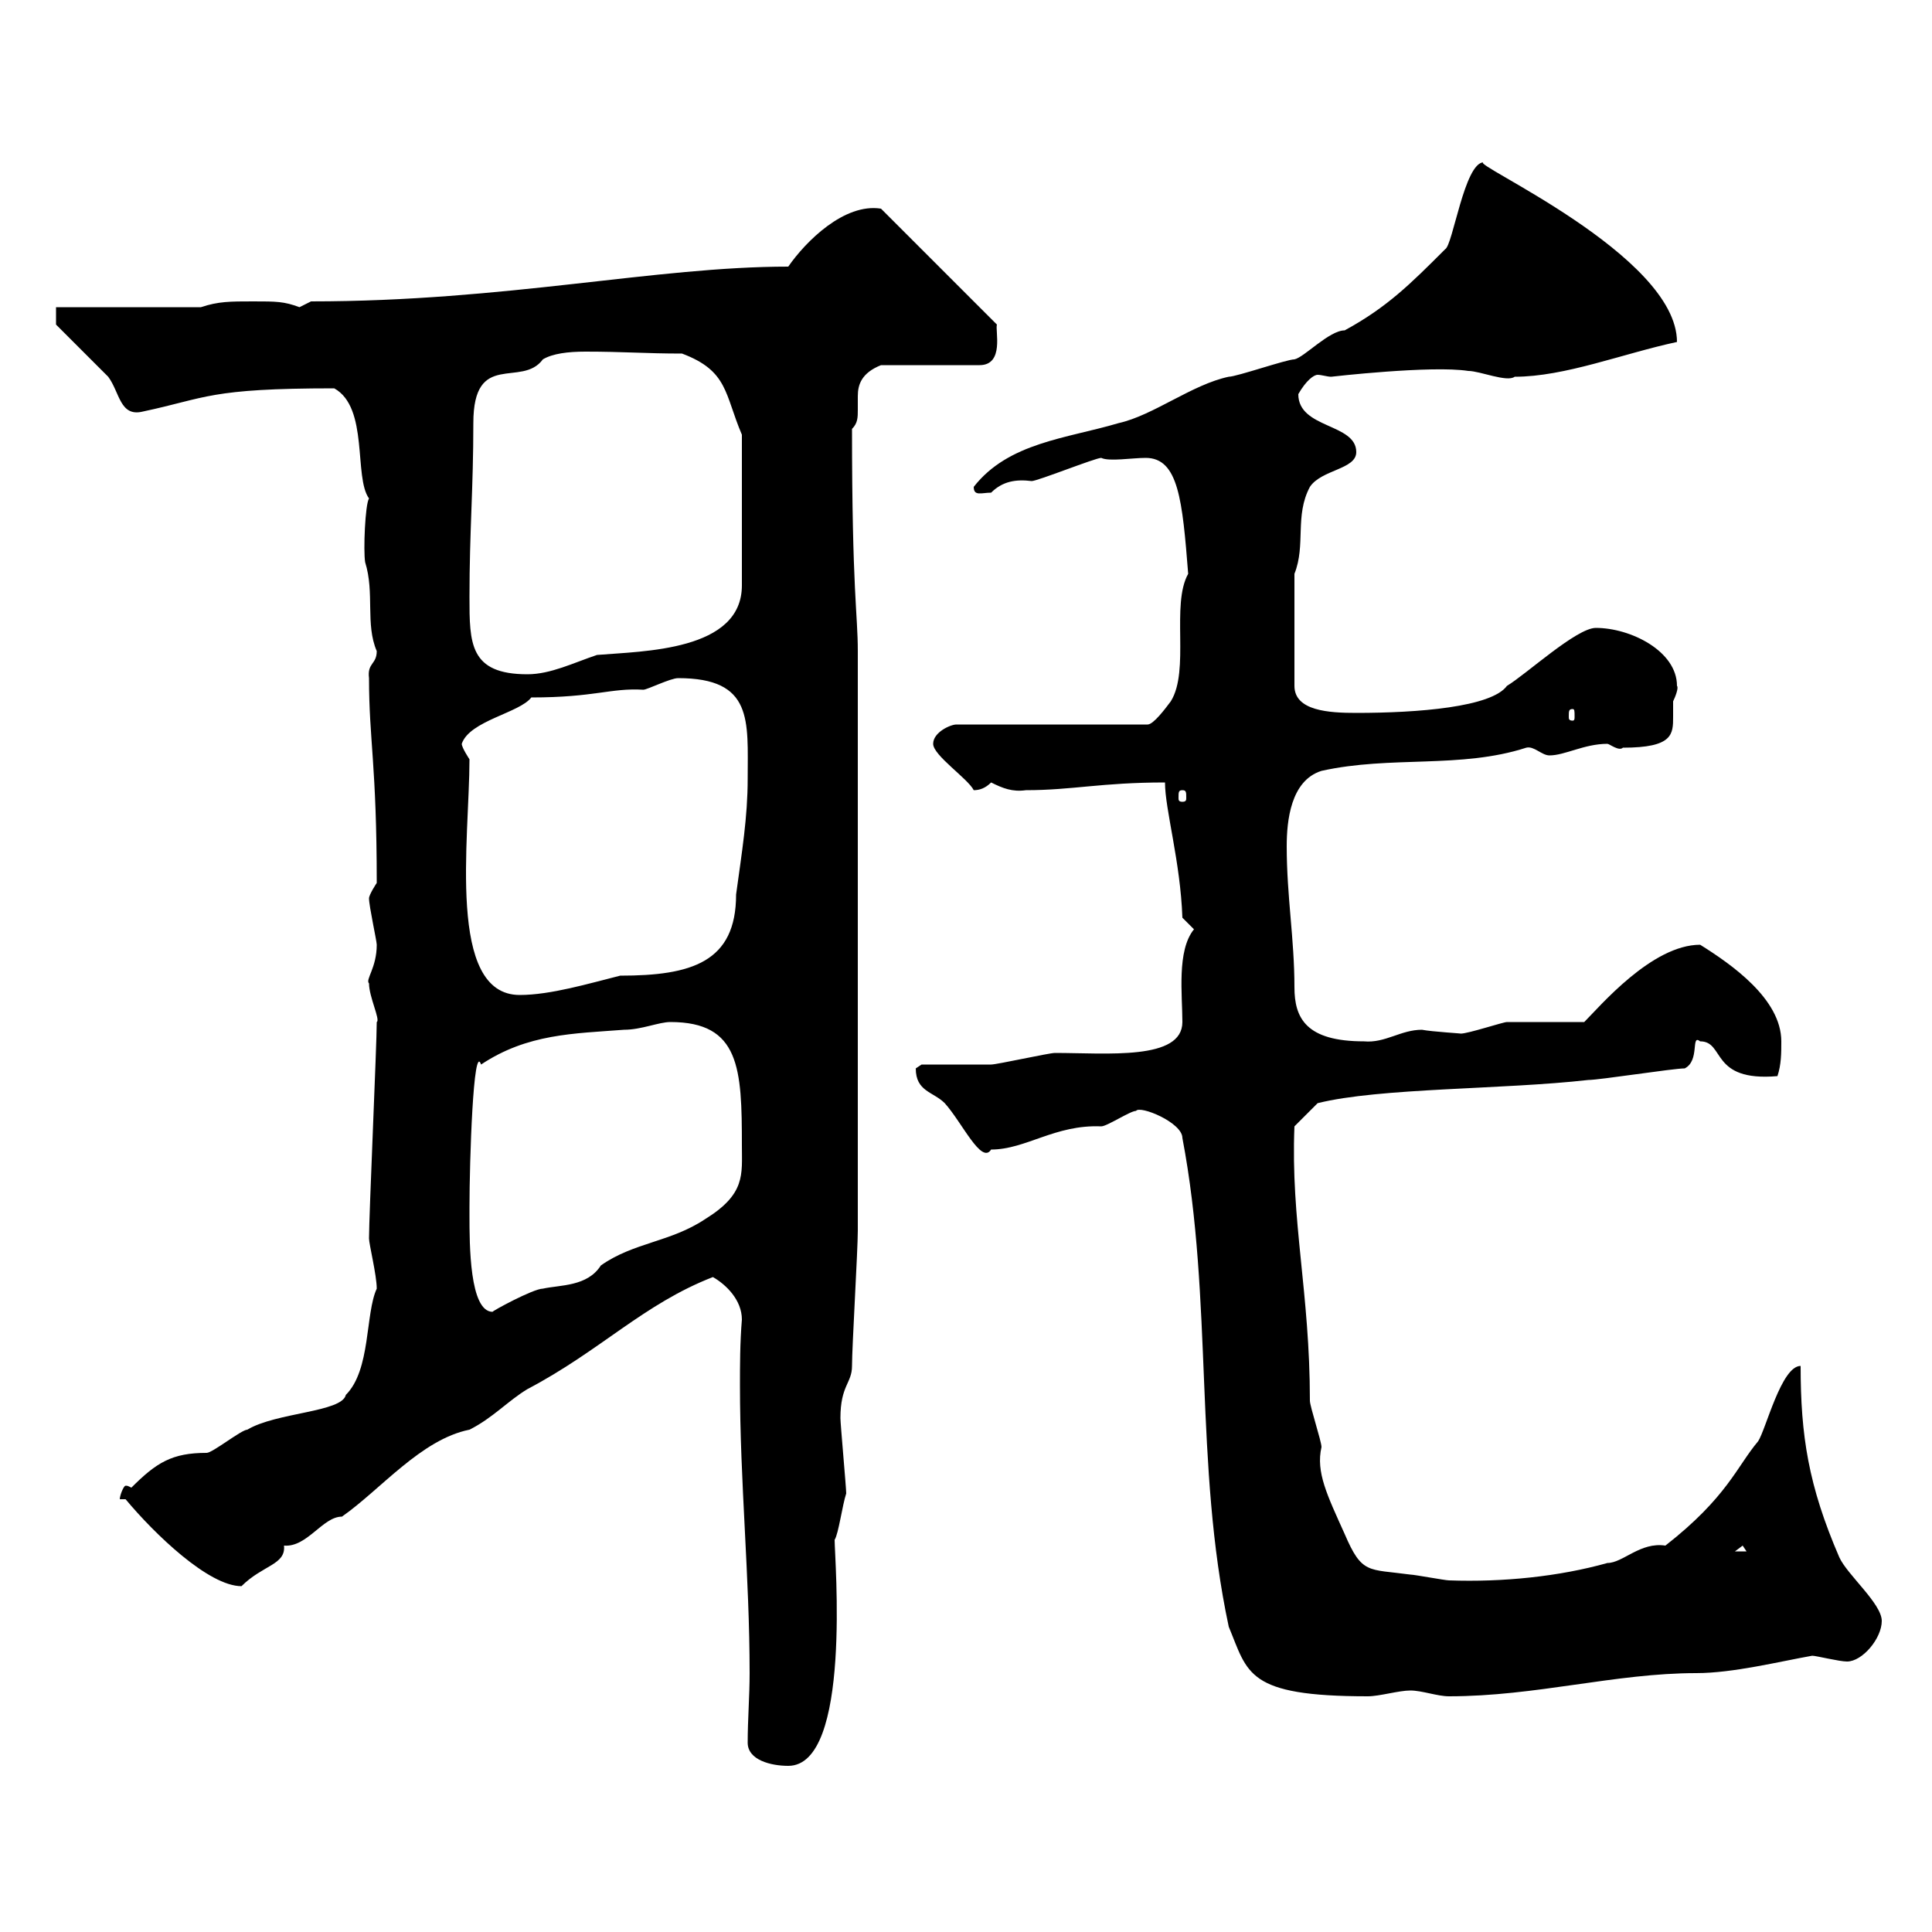 <svg xmlns="http://www.w3.org/2000/svg" xmlns:xlink="http://www.w3.org/1999/xlink" width="300" height="300"><path d="M116.10 270.60C116.10 273.30 119.70 274.20 122.40 274.20C132.30 274.20 129.60 242.10 129.60 239.10C130.20 238.20 130.80 233.70 131.40 231.90C131.40 231 130.50 221.10 130.50 220.20C130.50 215.10 132.30 214.80 132.30 212.10C132.30 209.10 133.20 194.10 133.20 191.10C133.20 174.90 133.20 135.30 133.20 101.10C133.20 95.40 132.30 91.80 132.30 66.60C133.20 65.70 133.20 64.80 133.20 63.60C133.20 63 133.20 62.10 133.20 61.50C133.20 59.70 133.80 57.90 136.80 56.70L152.10 56.70C156 56.70 154.50 51.30 154.80 50.40L136.80 32.40C131.10 31.50 125.10 37.50 122.40 41.40C101.70 41.40 78.60 46.80 48.30 46.80C48.30 46.80 46.50 47.70 46.50 47.70C44.10 46.80 42.90 46.80 39.30 46.80C35.70 46.80 33.90 46.80 31.20 47.70L8.70 47.70L8.70 50.40C9.60 51.30 15.90 57.60 16.80 58.50C18.60 60.90 18.60 64.80 22.20 63.90C32.10 61.80 32.40 60.30 51.90 60.30C57.30 63.30 54.90 74.10 57.30 77.40C56.70 78.30 56.40 85.50 56.70 87.30C58.20 92.10 56.70 96.90 58.50 101.10C58.50 103.20 57 102.90 57.30 105.30C57.30 114.90 58.50 118.80 58.50 137.10C58.50 137.10 57.30 138.90 57.30 139.50C57.30 140.70 58.50 146.10 58.50 146.70C58.50 150.30 56.70 152.10 57.30 152.70C57.30 154.80 59.10 158.40 58.50 158.70C58.50 162.30 57.30 188.70 57.30 192.30C57.30 193.20 58.50 198 58.50 200.10C56.70 204 57.60 212.70 53.70 216.60C53.10 219.30 42.90 219.30 38.40 222C37.50 222 33 225.60 32.10 225.60C26.70 225.60 24.30 227.10 20.40 231C19.80 230.70 19.80 230.70 19.50 230.70C19.20 230.70 18.60 232.20 18.60 232.80L19.50 232.80C24 238.20 32.40 246.30 37.50 246.30C40.80 243 44.40 243 44.10 240C47.70 240.30 50.10 235.50 53.10 235.50C59.10 231.30 65.40 223.50 72.90 222C76.50 220.20 78.90 217.50 81.90 215.70C93.30 209.70 99.90 202.50 110.70 198.30C112.80 199.50 115.20 201.90 115.20 204.90C114.90 208.50 114.90 212.10 114.90 215.10C114.90 230.10 116.40 244.80 116.40 259.80C116.40 263.40 116.10 267 116.10 270.60ZM183.60 176.70C188.40 201.90 185.40 227.40 190.80 252.60C193.80 259.80 193.50 263.40 212.40 263.40C214.20 263.40 217.20 262.50 219 262.50C220.80 262.50 223.20 263.40 225 263.40C238.50 263.40 250.80 259.80 263.40 259.80C269.10 259.80 276.30 258 281.40 257.10C282 257.10 285.60 258 286.80 258C289.20 258 292.20 254.40 292.20 251.70C292.20 249 286.80 244.50 285.60 241.80C280.80 230.70 279.60 222.90 279.60 212.10C276.60 212.10 274.20 222 273 223.80C269.70 227.70 268.20 232.50 258.60 240C254.70 239.40 252 242.70 249.60 242.70C242.10 244.80 233.40 245.70 225 245.40C224.40 245.40 219.60 244.50 219 244.50C212.40 243.60 211.50 244.50 208.80 238.20C206.10 232.20 204.30 228.60 205.20 224.70C205.20 223.80 203.40 218.40 203.40 217.50C203.40 200.70 200.40 189.60 201 174.90L204.60 171.30C214.20 168.90 233.40 169.20 246.60 167.70C248.40 167.70 259.80 165.90 261.60 165.90C264 164.70 262.50 160.50 264 161.70C267.90 161.70 265.50 168 276 167.10C276.60 165.30 276.60 163.50 276.60 161.70C276.60 155.10 268.80 149.70 264 146.70C256.50 146.70 248.40 156.30 246 158.70C244.20 158.70 235.80 158.70 234 158.70C233.40 158.70 228 160.50 226.80 160.50C227.40 160.50 222.30 160.20 220.80 159.90C217.50 159.90 215.10 162 211.80 161.70C202.80 161.70 201 158.10 201 153.30C201 145.80 199.80 139.20 199.80 131.40C199.80 127.50 200.40 121.20 205.20 119.70C216 117.30 226.80 119.40 237 116.10C238.20 115.80 239.40 117.30 240.60 117.30C243 117.30 246 115.50 249.60 115.50C249.90 115.50 251.40 116.70 252 116.10C259.80 116.10 259.80 114 259.80 111.30C259.80 110.40 259.80 109.80 259.80 108.90C260.10 108.30 260.70 106.80 260.40 106.50C260.40 101.10 253.20 97.50 247.80 97.50C244.80 97.50 237 104.70 234 106.50C231.60 109.80 220.20 110.70 210.60 110.70C206.40 110.70 201 110.40 201 106.50L201 89.10C202.80 84.60 201 80.10 203.40 75.60C205.20 72.90 210.60 72.90 210.60 70.20C210.60 65.70 201.60 66.60 201.60 61.20C202.80 59.10 204 58.20 204.60 58.20C205.20 58.20 206.10 58.50 206.70 58.50C206.70 58.50 222.30 56.70 228 57.60C229.80 57.60 234 59.40 235.20 58.50C243 58.50 252 54.90 260.40 53.10C260.40 39.60 227.70 25.20 230.40 25.20C227.40 25.20 225.60 38.10 224.40 38.70C219 44.10 215.40 47.70 208.80 51.30C206.40 51.30 202.50 55.50 201 55.80C199.80 55.80 192 58.50 190.80 58.50C185.10 59.70 179.10 64.50 173.70 65.70C165.60 68.10 156.60 68.70 151.20 75.60C151.20 77.10 152.40 76.50 153.90 76.50C155.70 74.70 157.80 74.40 160.20 74.70C161.10 74.70 170.10 71.10 171 71.10C172.20 71.70 175.80 71.10 177.90 71.10C183 71.10 183.60 77.70 184.50 89.10C181.80 93.90 184.80 104.10 181.80 108.90C180.90 110.10 179.10 112.50 178.20 112.50L148.50 112.50C147.60 112.50 144.90 113.70 144.90 115.50C144.90 117.30 150.30 120.90 151.20 122.70C152.10 122.70 153 122.40 153.90 121.50C155.70 122.40 157.20 123 159.30 122.70C166.50 122.70 171 121.50 180.90 121.50C180.90 125.70 183.30 133.80 183.60 142.50C183.60 142.50 185.40 144.30 185.40 144.30C182.70 147.60 183.60 154.50 183.60 158.70C183.60 164.70 171.90 163.50 163.80 163.50C162.90 163.50 154.80 165.30 153.90 165.30C152.10 165.30 144.90 165.30 143.10 165.30C143.10 165.30 142.20 165.90 142.20 165.90C142.20 169.50 144.90 169.50 146.70 171.30C149.40 174.30 152.40 180.90 153.90 178.50C159.30 178.50 163.80 174.60 171 174.90C171.90 174.90 175.50 172.50 176.40 172.50C177 171.60 183.60 174.30 183.60 176.70ZM270.60 240L271.20 240.90L269.40 240.90ZM72.90 188.70C72.90 187.50 72.90 187.50 72.90 187.50C72.90 180.30 73.50 161.70 74.70 165.30C81.90 160.50 89.10 160.50 96.90 159.90C99.60 159.90 102.30 158.70 104.10 158.70C114.90 158.70 115.20 165.90 115.20 177.90C115.20 182.40 115.80 185.40 109.50 189.30C104.10 192.90 98.40 192.90 93.30 196.50C91.20 199.80 87 199.50 84.30 200.10C82.80 200.10 76.20 203.70 76.50 203.70C72.90 203.70 72.90 193.20 72.90 188.70ZM72.90 117.90C72.90 117.90 71.70 116.10 71.70 115.50C72.90 111.90 80.70 110.70 82.50 108.30C92.40 108.30 94.80 106.80 99.90 107.10C100.50 107.10 104.10 105.30 105.30 105.30C117 105.30 116.10 111.90 116.10 120.90C116.10 126.90 115.20 132.30 114.30 138.90C114.30 149.40 107.40 151.50 96.30 151.50C91.50 152.70 85.50 154.50 80.70 154.50C69.30 154.50 72.90 130.20 72.90 117.90ZM183.60 122.70C184.20 122.70 184.20 123 184.20 123.90C184.20 124.20 184.20 124.50 183.60 124.50C183 124.50 183 124.20 183 123.90C183 123 183 122.70 183.60 122.70ZM244.20 110.10C244.50 110.10 244.50 110.40 244.50 111.30C244.50 111.60 244.50 111.90 244.20 111.90C243.60 111.90 243.60 111.60 243.60 111.30C243.60 110.40 243.60 110.10 244.20 110.10ZM72.90 92.70C72.90 82.50 73.50 75.90 73.50 65.70C73.50 54.30 81 60.30 84.30 55.80C85.80 54.90 88.20 54.60 90.90 54.60C96.90 54.60 100.20 54.90 105.90 54.90C113.10 57.60 112.50 61.20 115.20 67.50L115.20 90.90C115.20 101.10 99.90 101.10 92.70 101.70C89.10 102.90 85.50 104.70 81.90 104.70C72.90 104.70 72.90 99.90 72.90 92.70Z"/></svg>